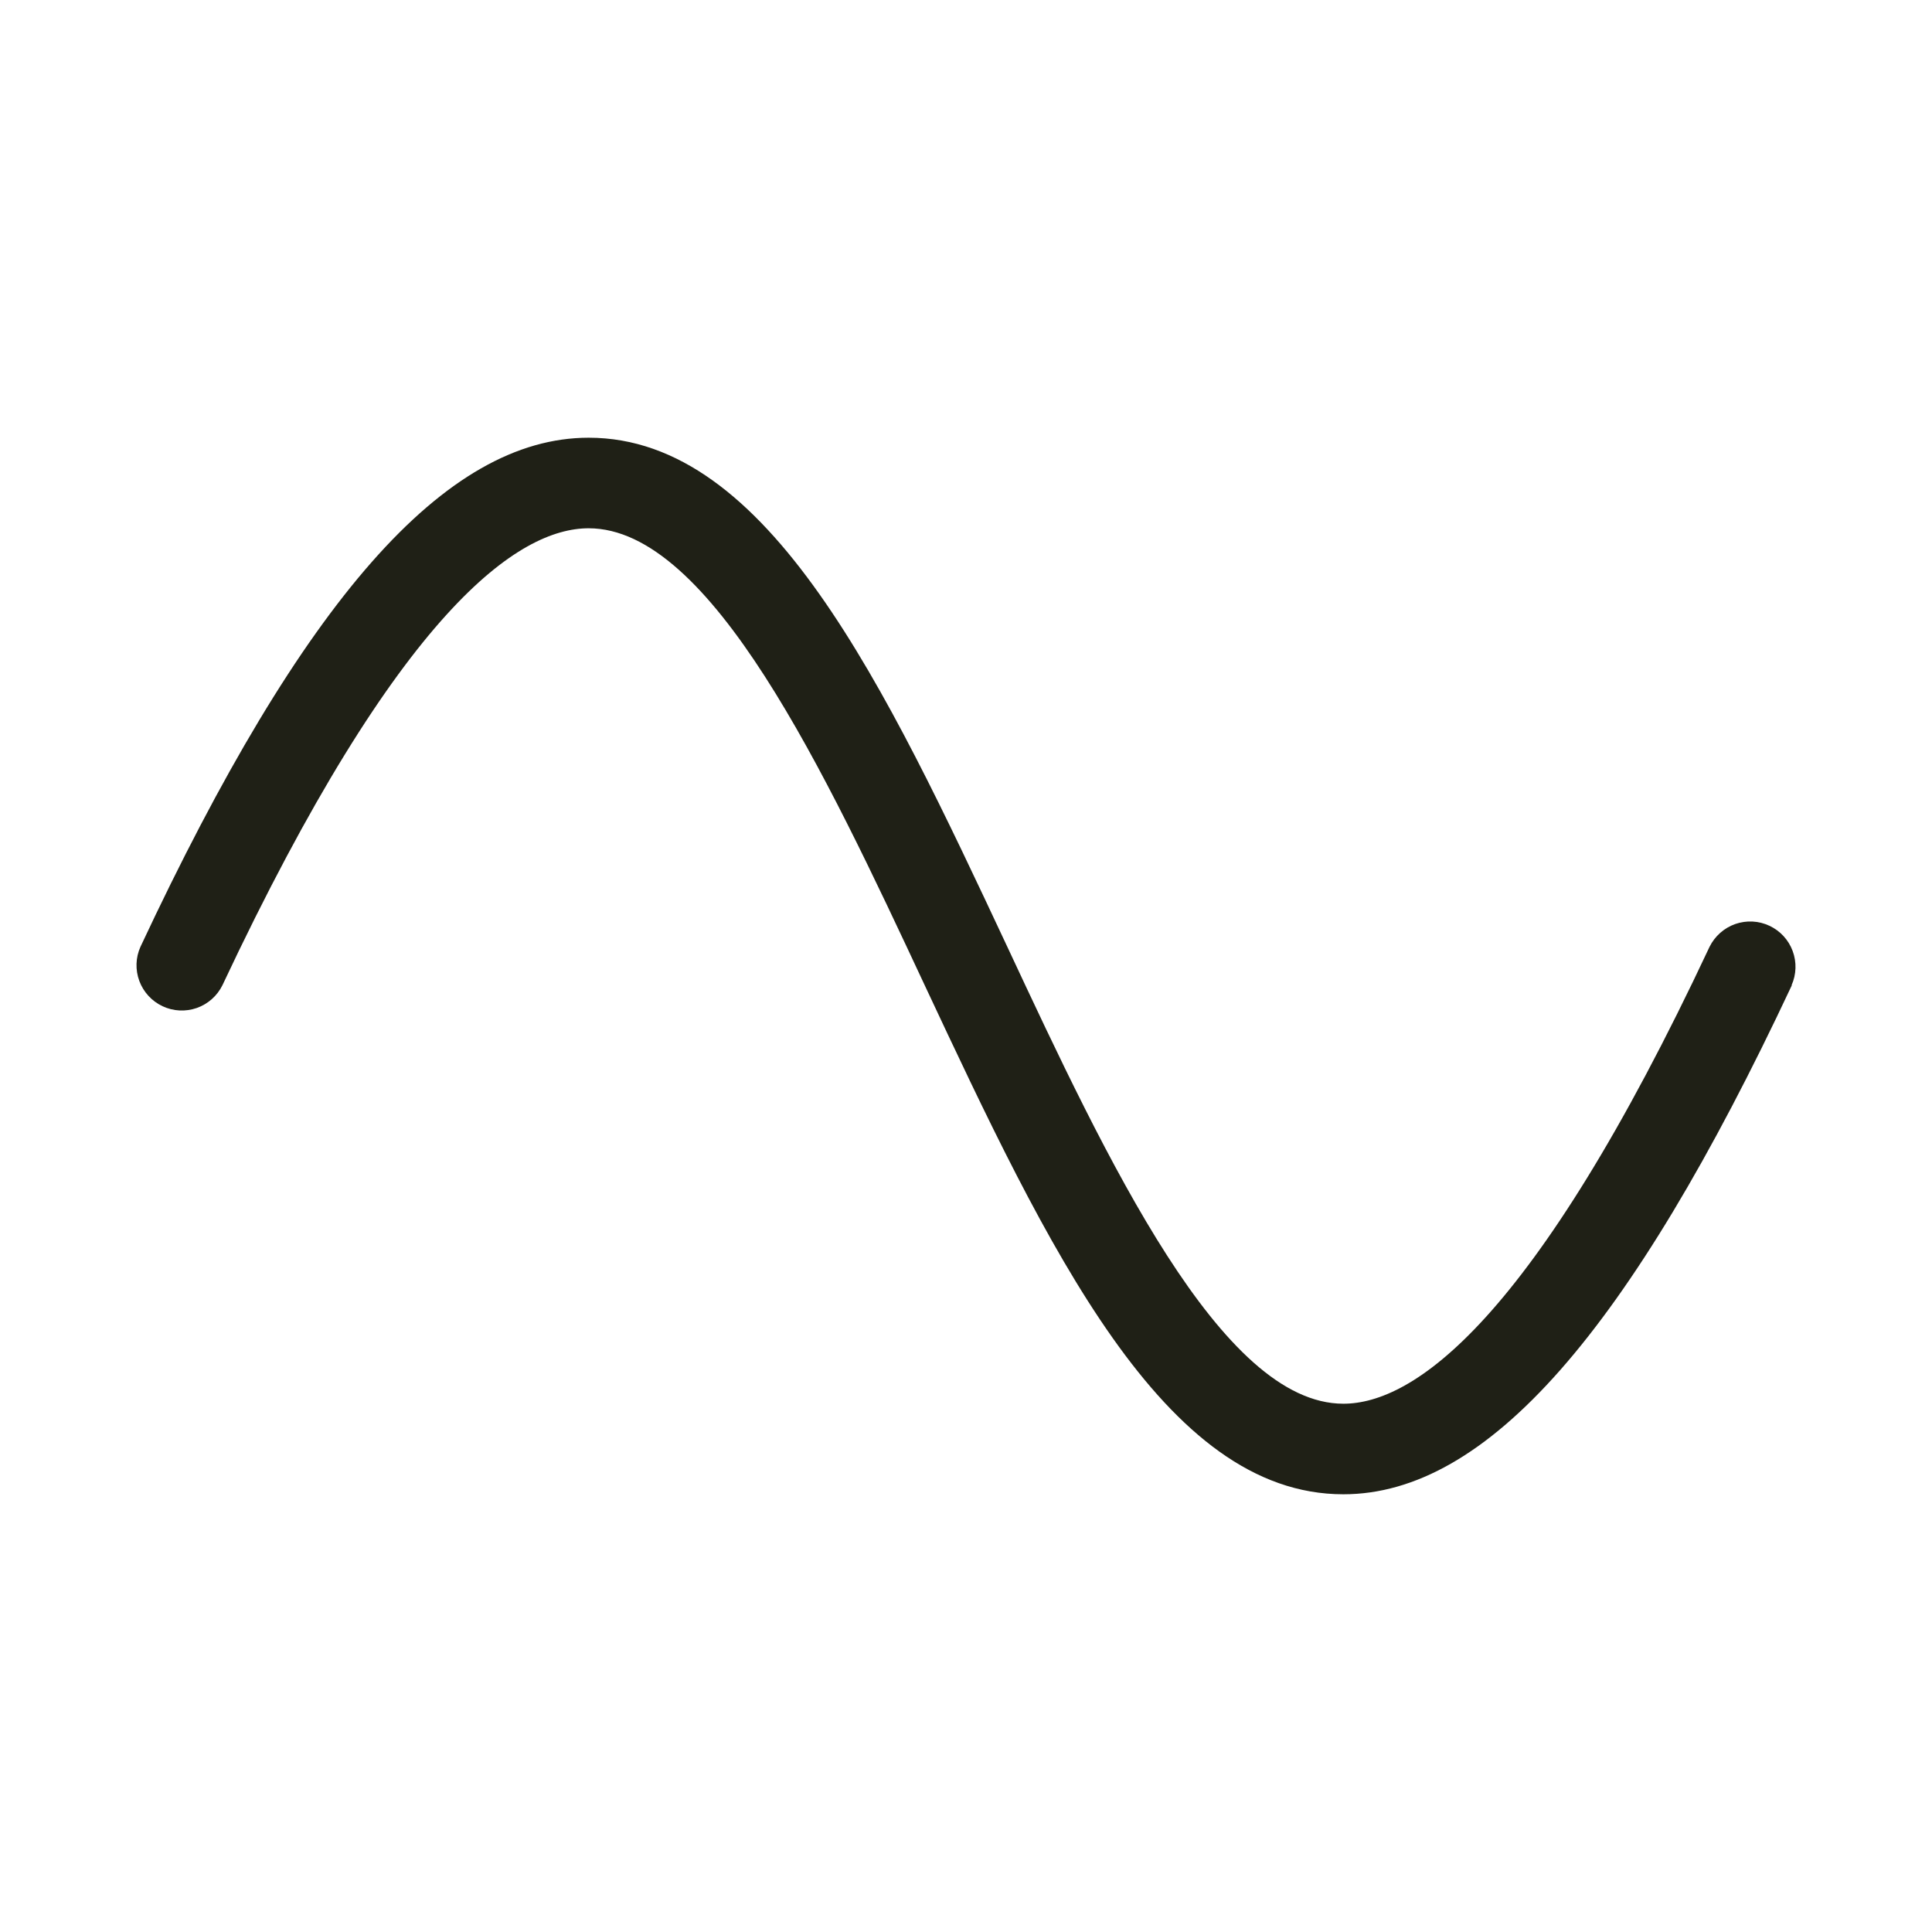 <svg width="48" height="48" viewBox="0 0 48 48" fill="none" xmlns="http://www.w3.org/2000/svg">
<path d="M44.518 24.478C40.47 33.107 36.938 37.125 33.375 37.125C28.907 37.125 26.025 30.983 22.974 24.478C20.486 19.157 17.657 13.125 14.625 13.125C12.904 13.125 9.938 15.094 5.526 24.478C5.396 24.742 5.167 24.945 4.889 25.043C4.61 25.14 4.305 25.125 4.038 24.999C3.772 24.874 3.565 24.649 3.462 24.373C3.359 24.096 3.369 23.791 3.49 23.522C7.53 14.893 11.063 10.875 14.625 10.875C19.093 10.875 21.975 17.017 25.026 23.522C27.514 28.843 30.343 34.875 33.375 34.875C35.096 34.875 38.072 32.906 42.474 23.522C42.605 23.258 42.834 23.055 43.112 22.957C43.39 22.86 43.695 22.875 43.962 23.001C44.229 23.126 44.436 23.351 44.538 23.627C44.641 23.904 44.631 24.209 44.511 24.478H44.518Z" fill="#1F2016"/>
</svg>
